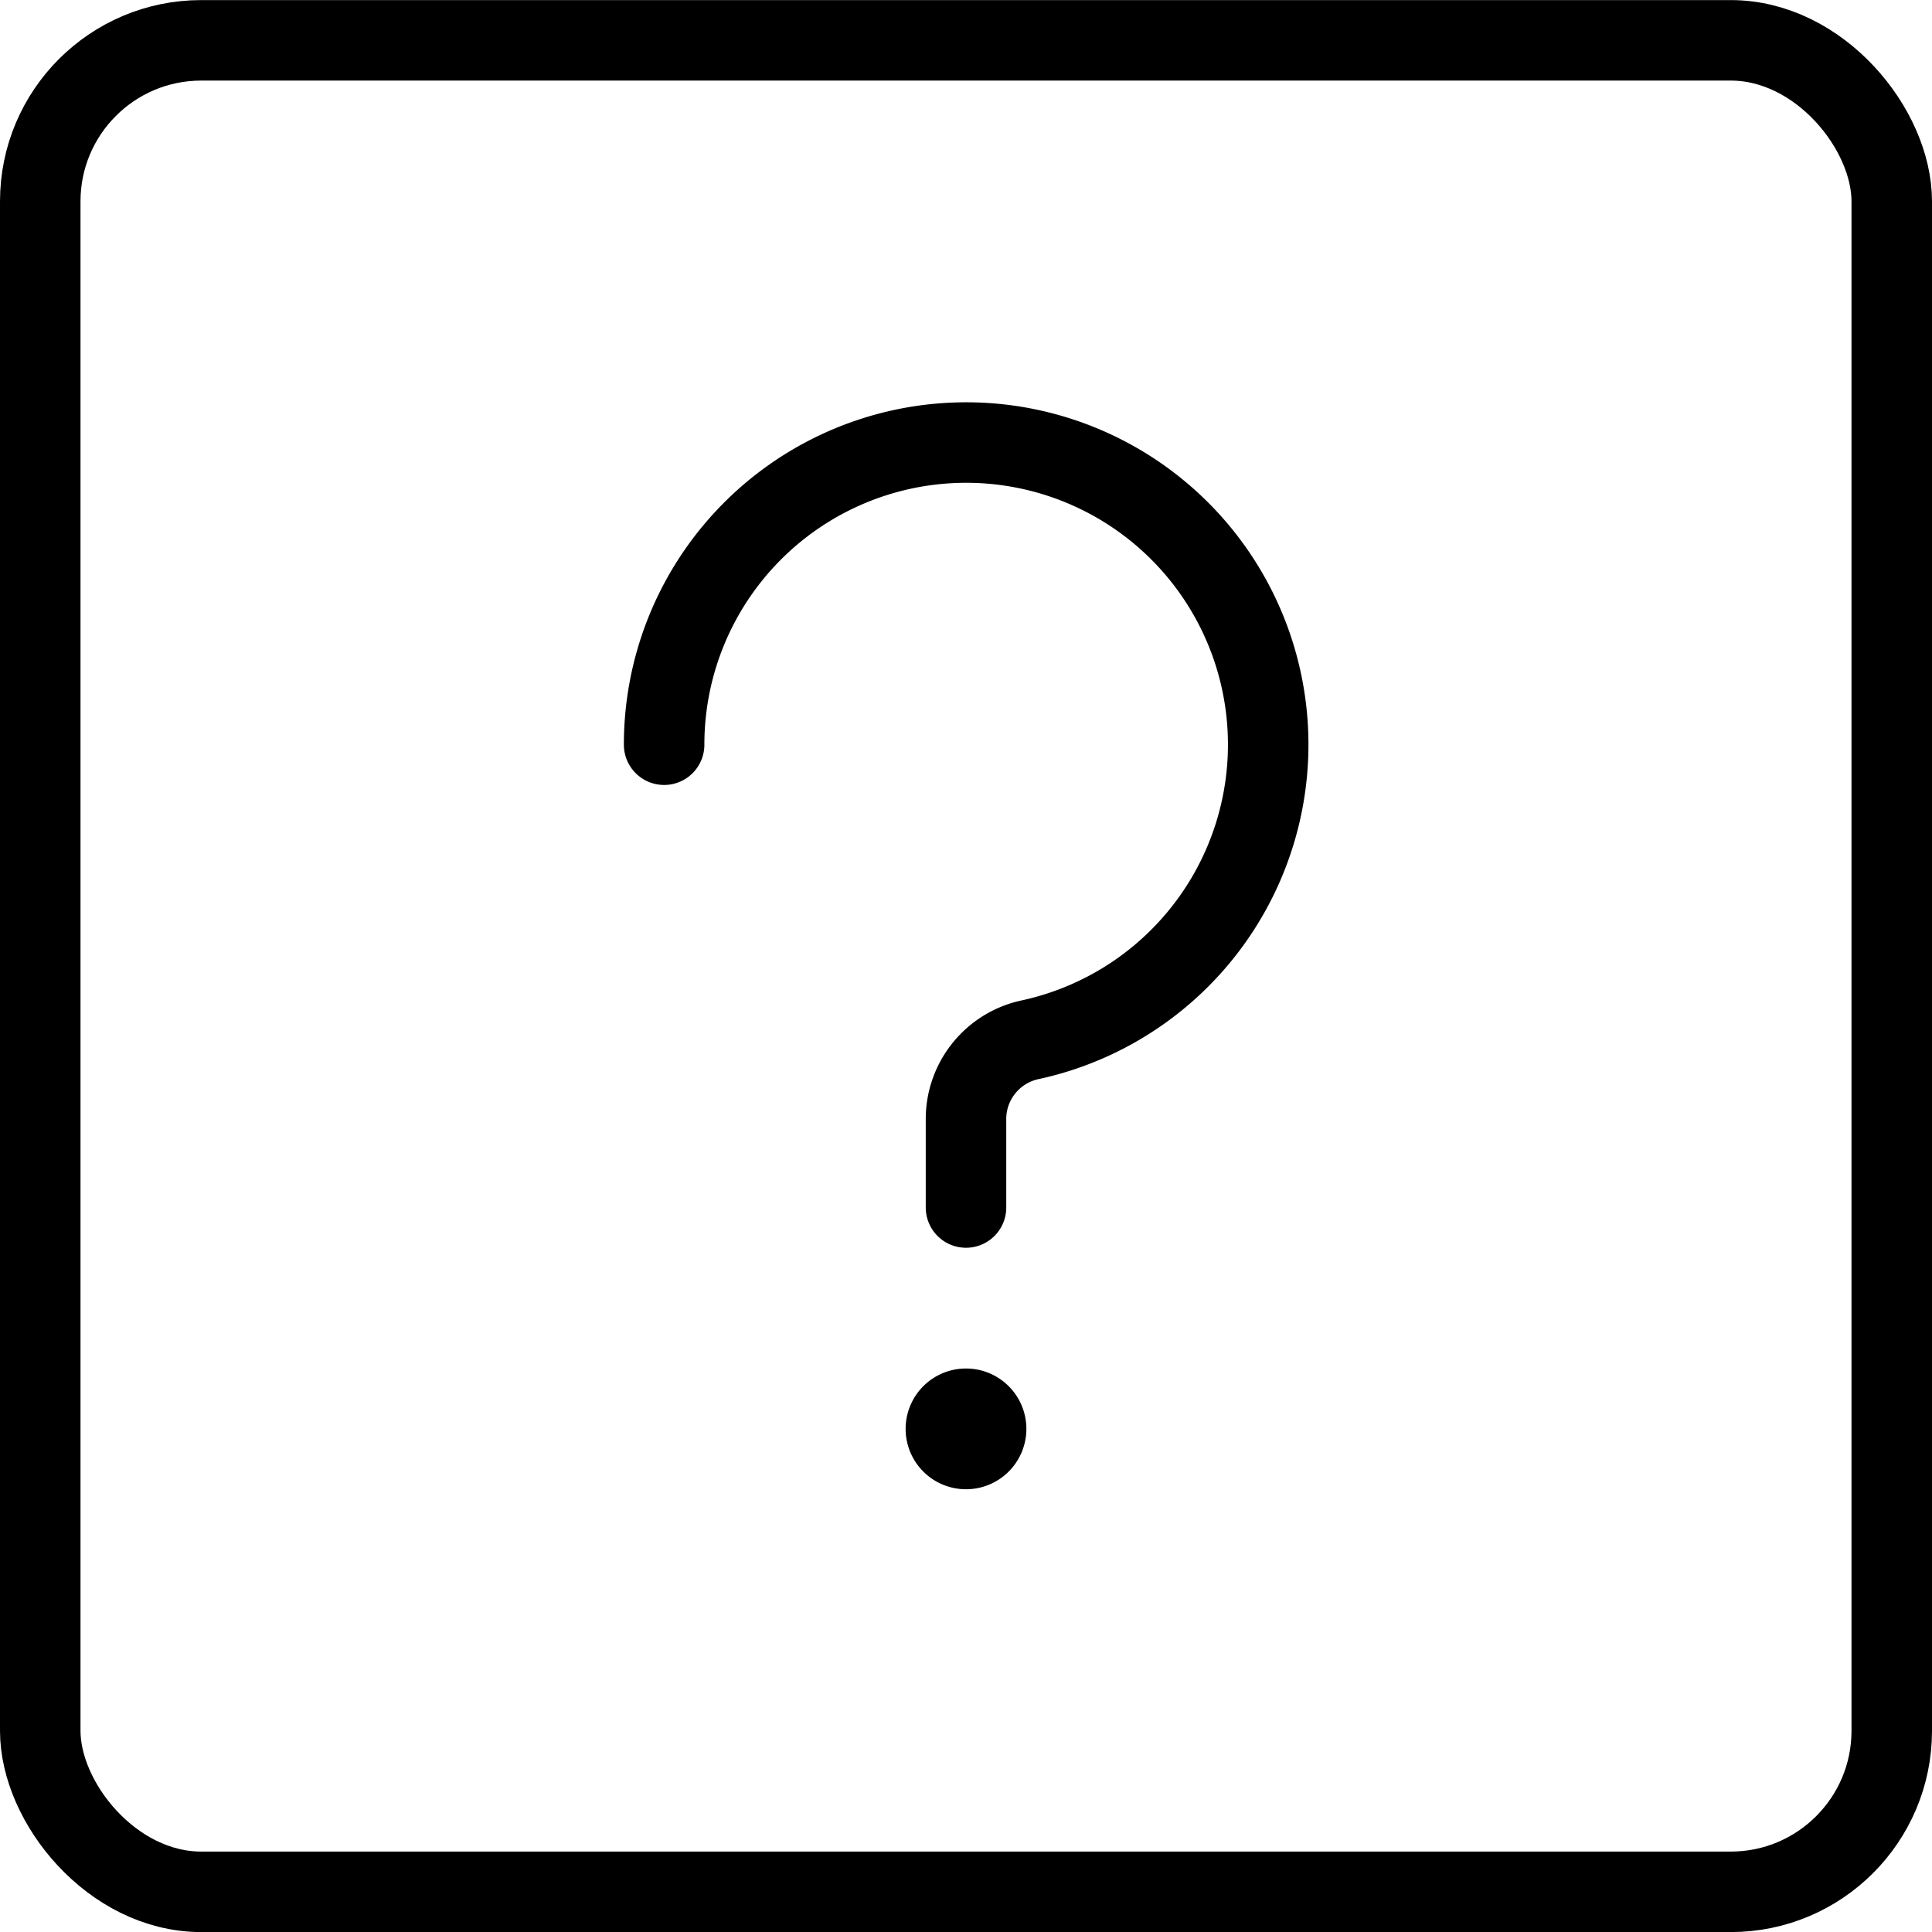<svg xmlns="http://www.w3.org/2000/svg" viewBox="0 0 24 24"><g transform="matrix(1,0,0,1,0,0)"><defs><style>.a{fill:none;stroke:#000000;stroke-linecap:round;stroke-linejoin:round;}</style></defs><title>question-help-square</title><rect class="a" x="0.5" y="0.501" width="23" height="23" rx="2" ry="2"></rect><path class="a" d="M8.25,9.251a3.752,3.752,0,1,1,4.562,3.662,1.007,1.007,0,0,0-.812.975V15"></path><path class="a" d="M12,17.5a.25.25,0,1,1-.25.25A.25.25,0,0,1,12,17.5"></path></g></svg>